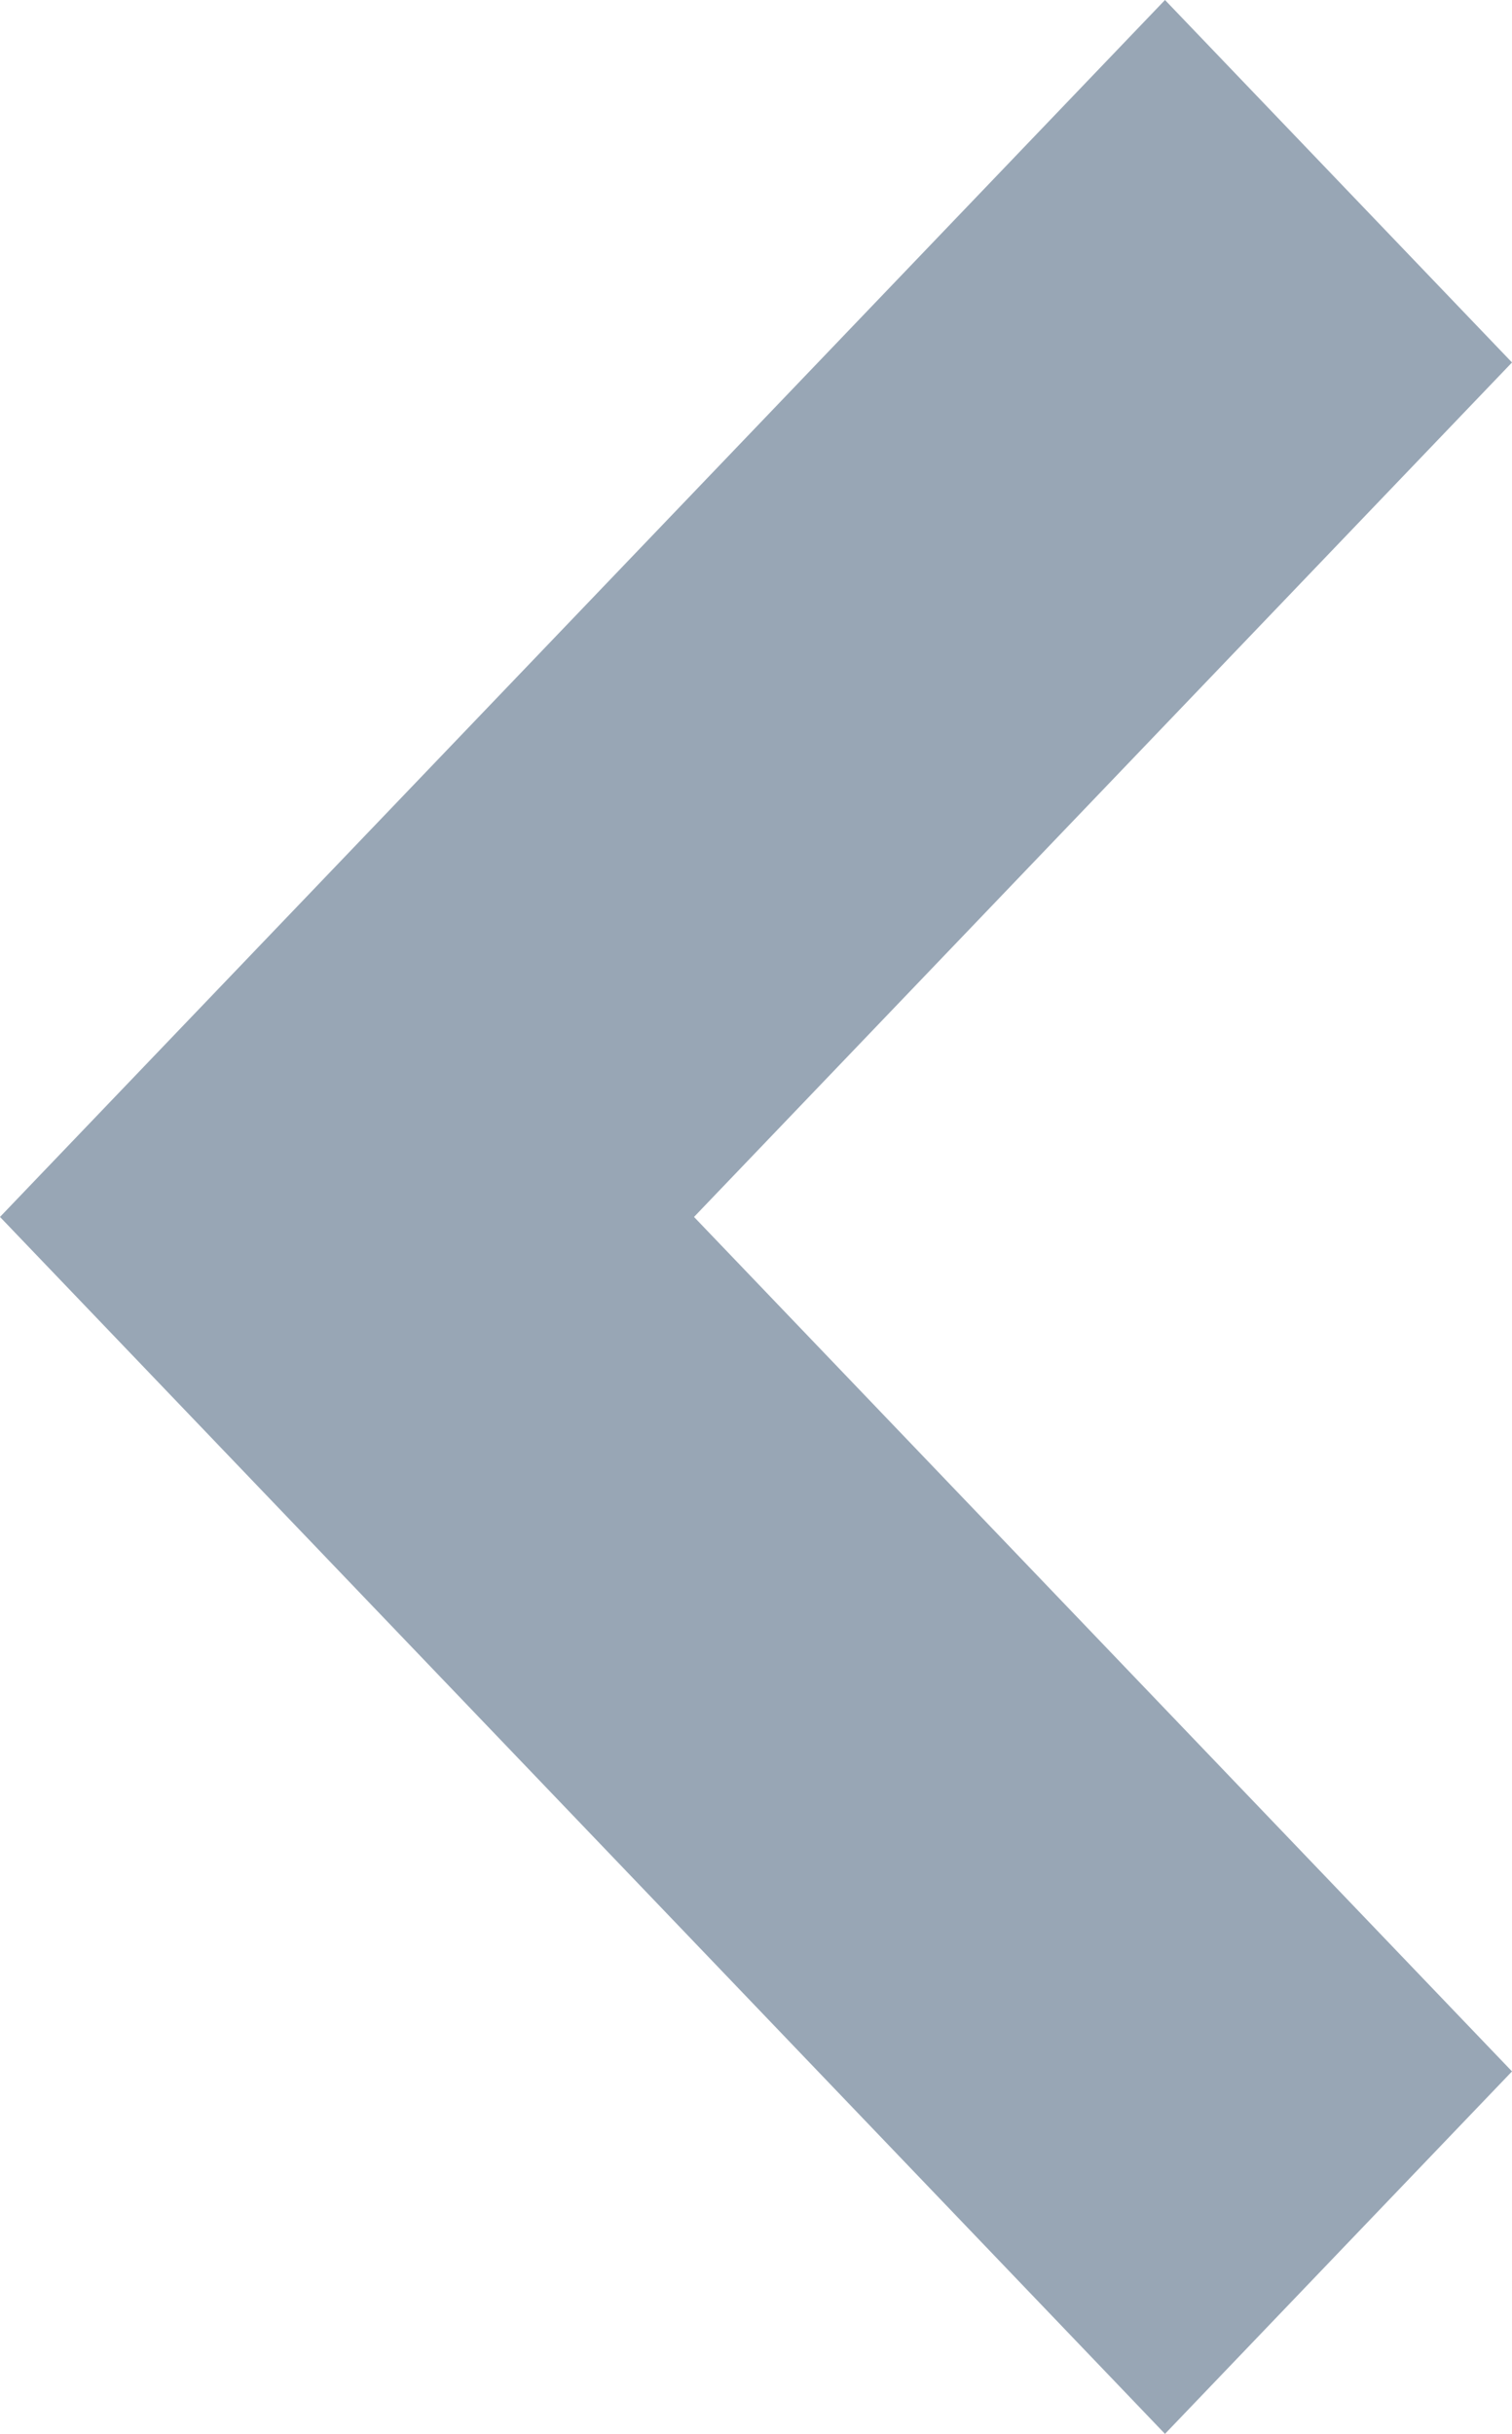<svg id="左" xmlns="http://www.w3.org/2000/svg" width="26.383" height="42.464" viewBox="0 0 26.383 42.464">
  <path id="パス_36" data-name="パス 36" d="M21.232,26.383,0,6.055,6.324,0,21.232,14.273,36.14,0l6.324,6.055Z" transform="translate(26.383) rotate(90)" fill="#98a6b5"/>
</svg>
